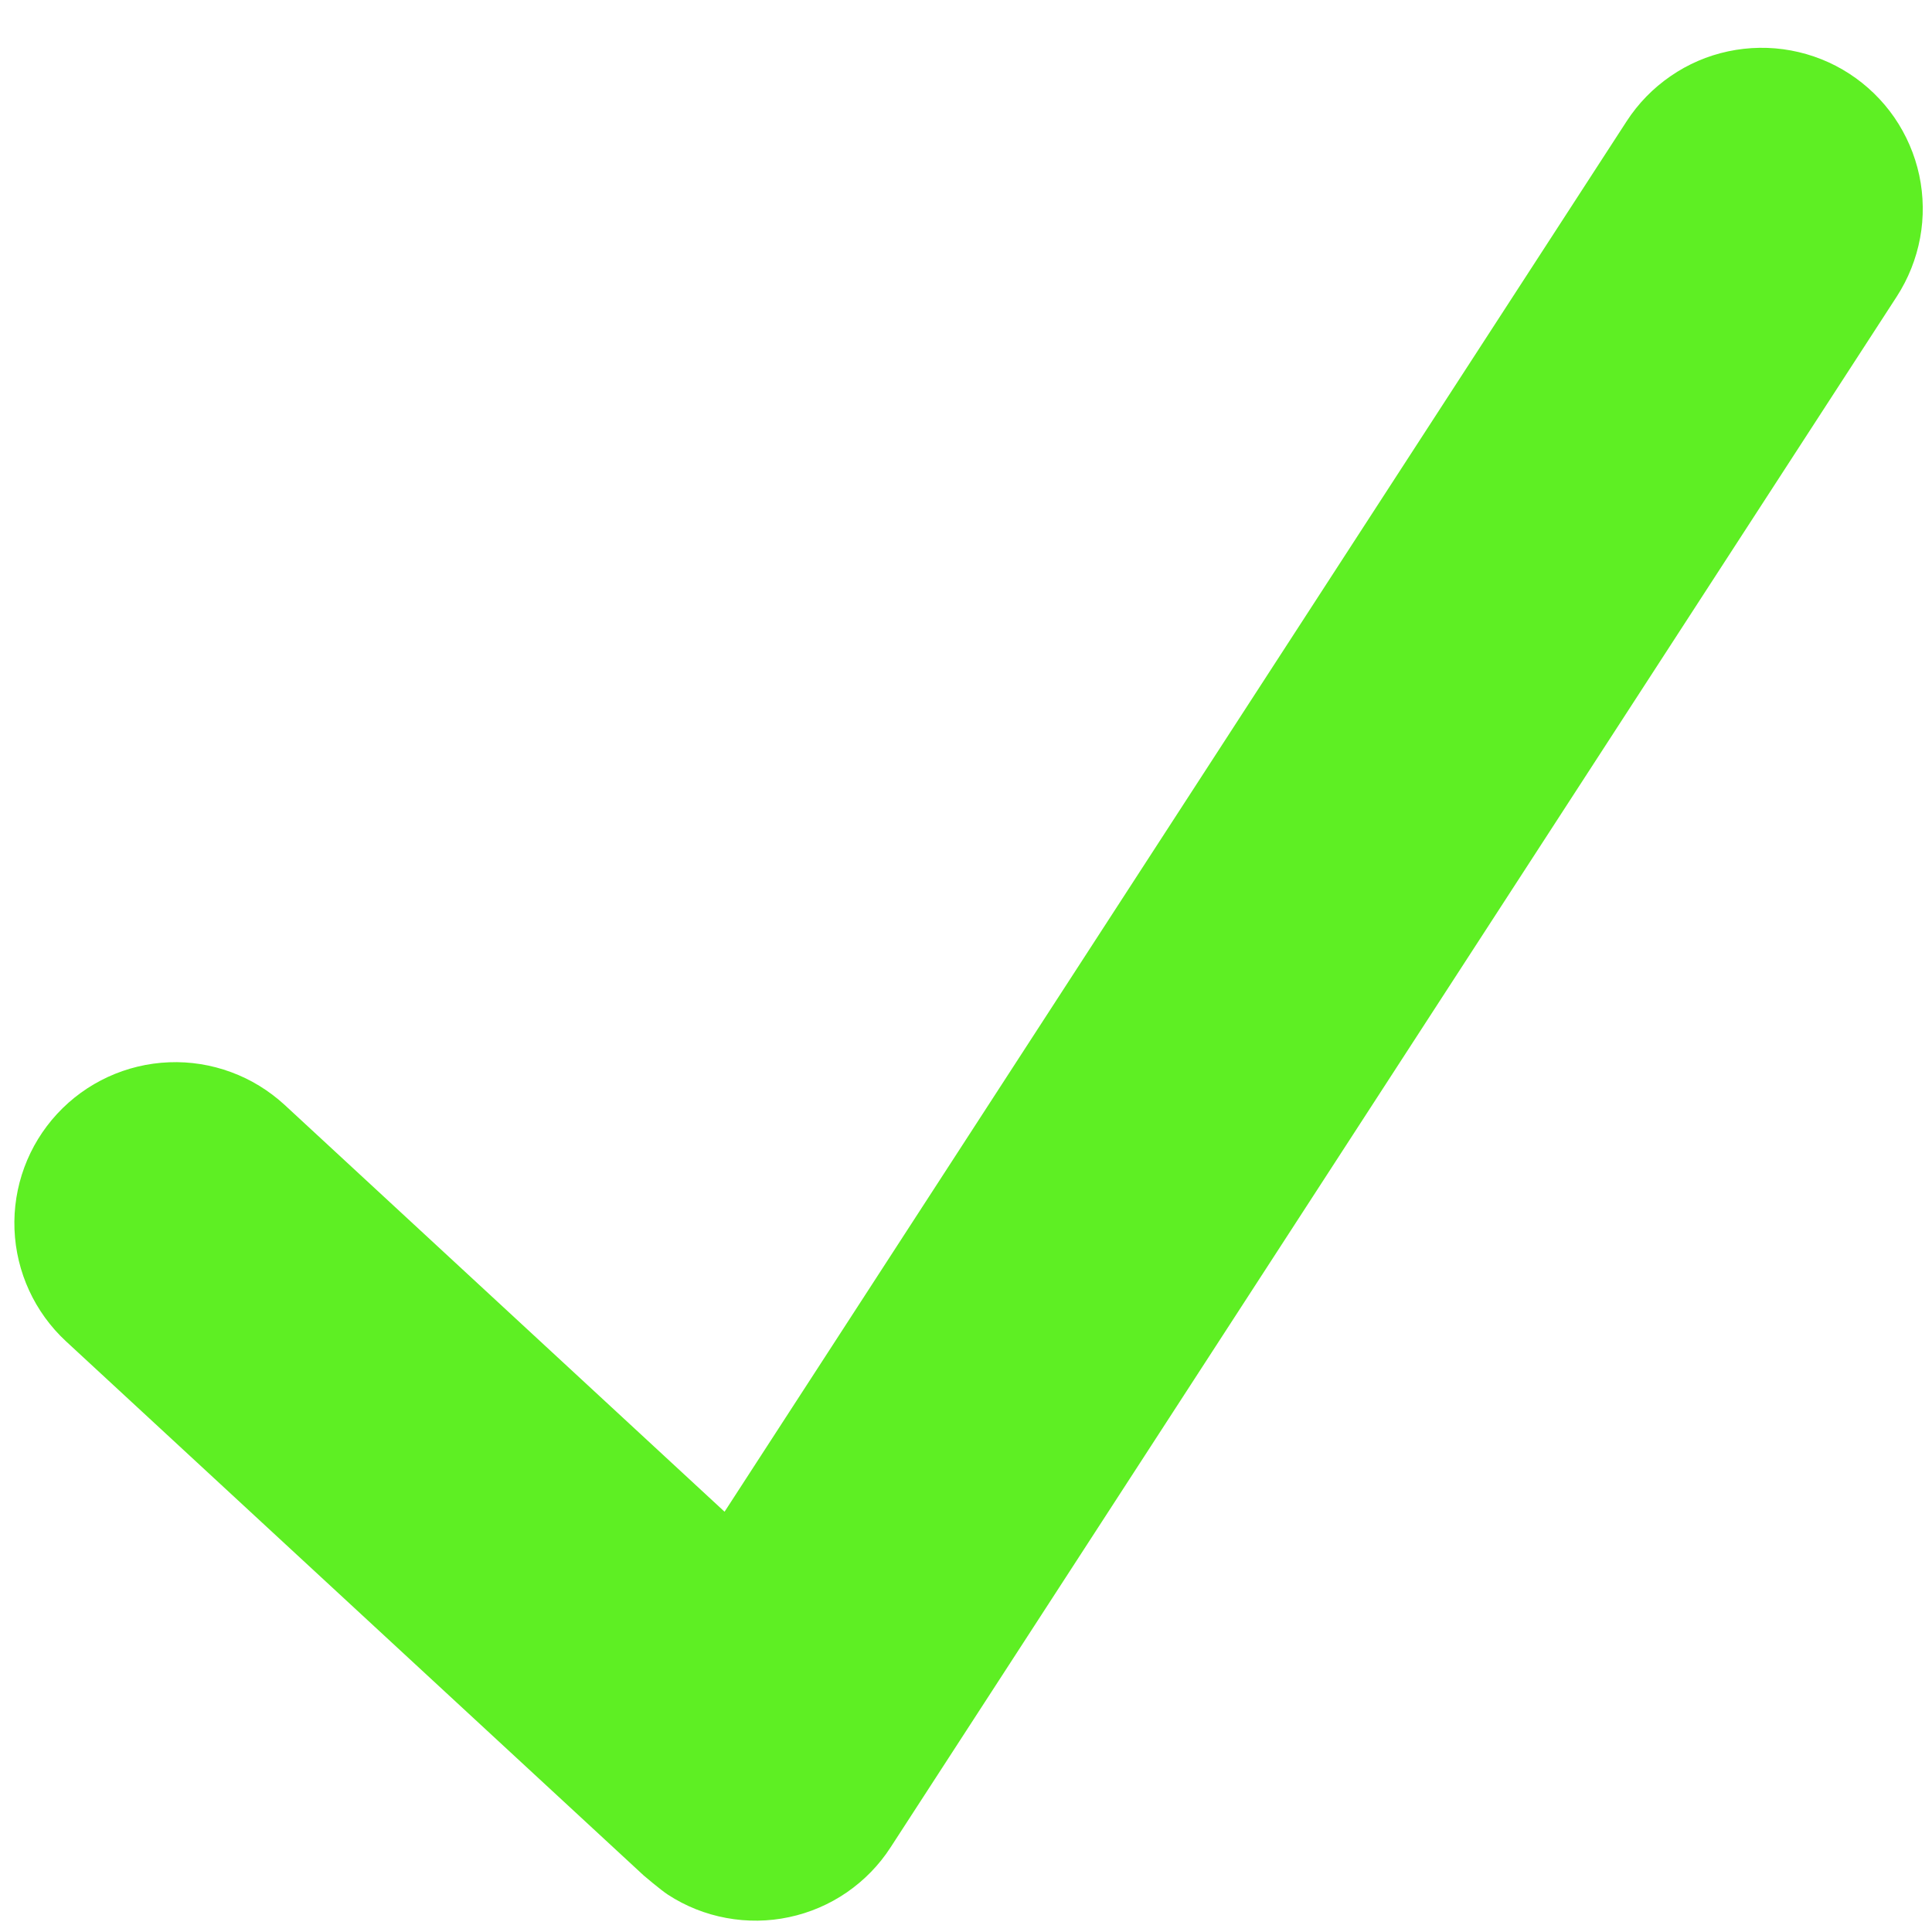 <?xml version="1.0" encoding="UTF-8"?> <svg xmlns="http://www.w3.org/2000/svg" width="30" height="30" viewBox="0 0 30 30" fill="none"> <path d="M28.717 1.145C28.442 0.966 28.134 0.844 27.811 0.784C27.488 0.724 27.157 0.729 26.836 0.797C26.515 0.865 26.21 0.996 25.94 1.183C25.669 1.369 25.438 1.606 25.259 1.882L11.251 23.474L4.42 17.157C4.178 16.935 3.896 16.761 3.588 16.648C3.28 16.534 2.953 16.482 2.625 16.495C1.962 16.521 1.337 16.809 0.887 17.296C0.437 17.783 0.199 18.428 0.225 19.091C0.251 19.753 0.539 20.378 1.025 20.828L9.995 29.122C9.995 29.122 10.253 29.343 10.372 29.421C10.647 29.6 10.955 29.723 11.278 29.782C11.601 29.842 11.933 29.838 12.254 29.769C12.575 29.701 12.88 29.57 13.15 29.384C13.421 29.197 13.652 28.96 13.83 28.684L29.454 4.603C29.632 4.327 29.755 4.019 29.815 3.696C29.875 3.374 29.87 3.042 29.802 2.721C29.733 2.4 29.602 2.096 29.416 1.825C29.23 1.555 28.992 1.324 28.717 1.145V1.145Z" fill="#5EEF23"></path> </svg> 
